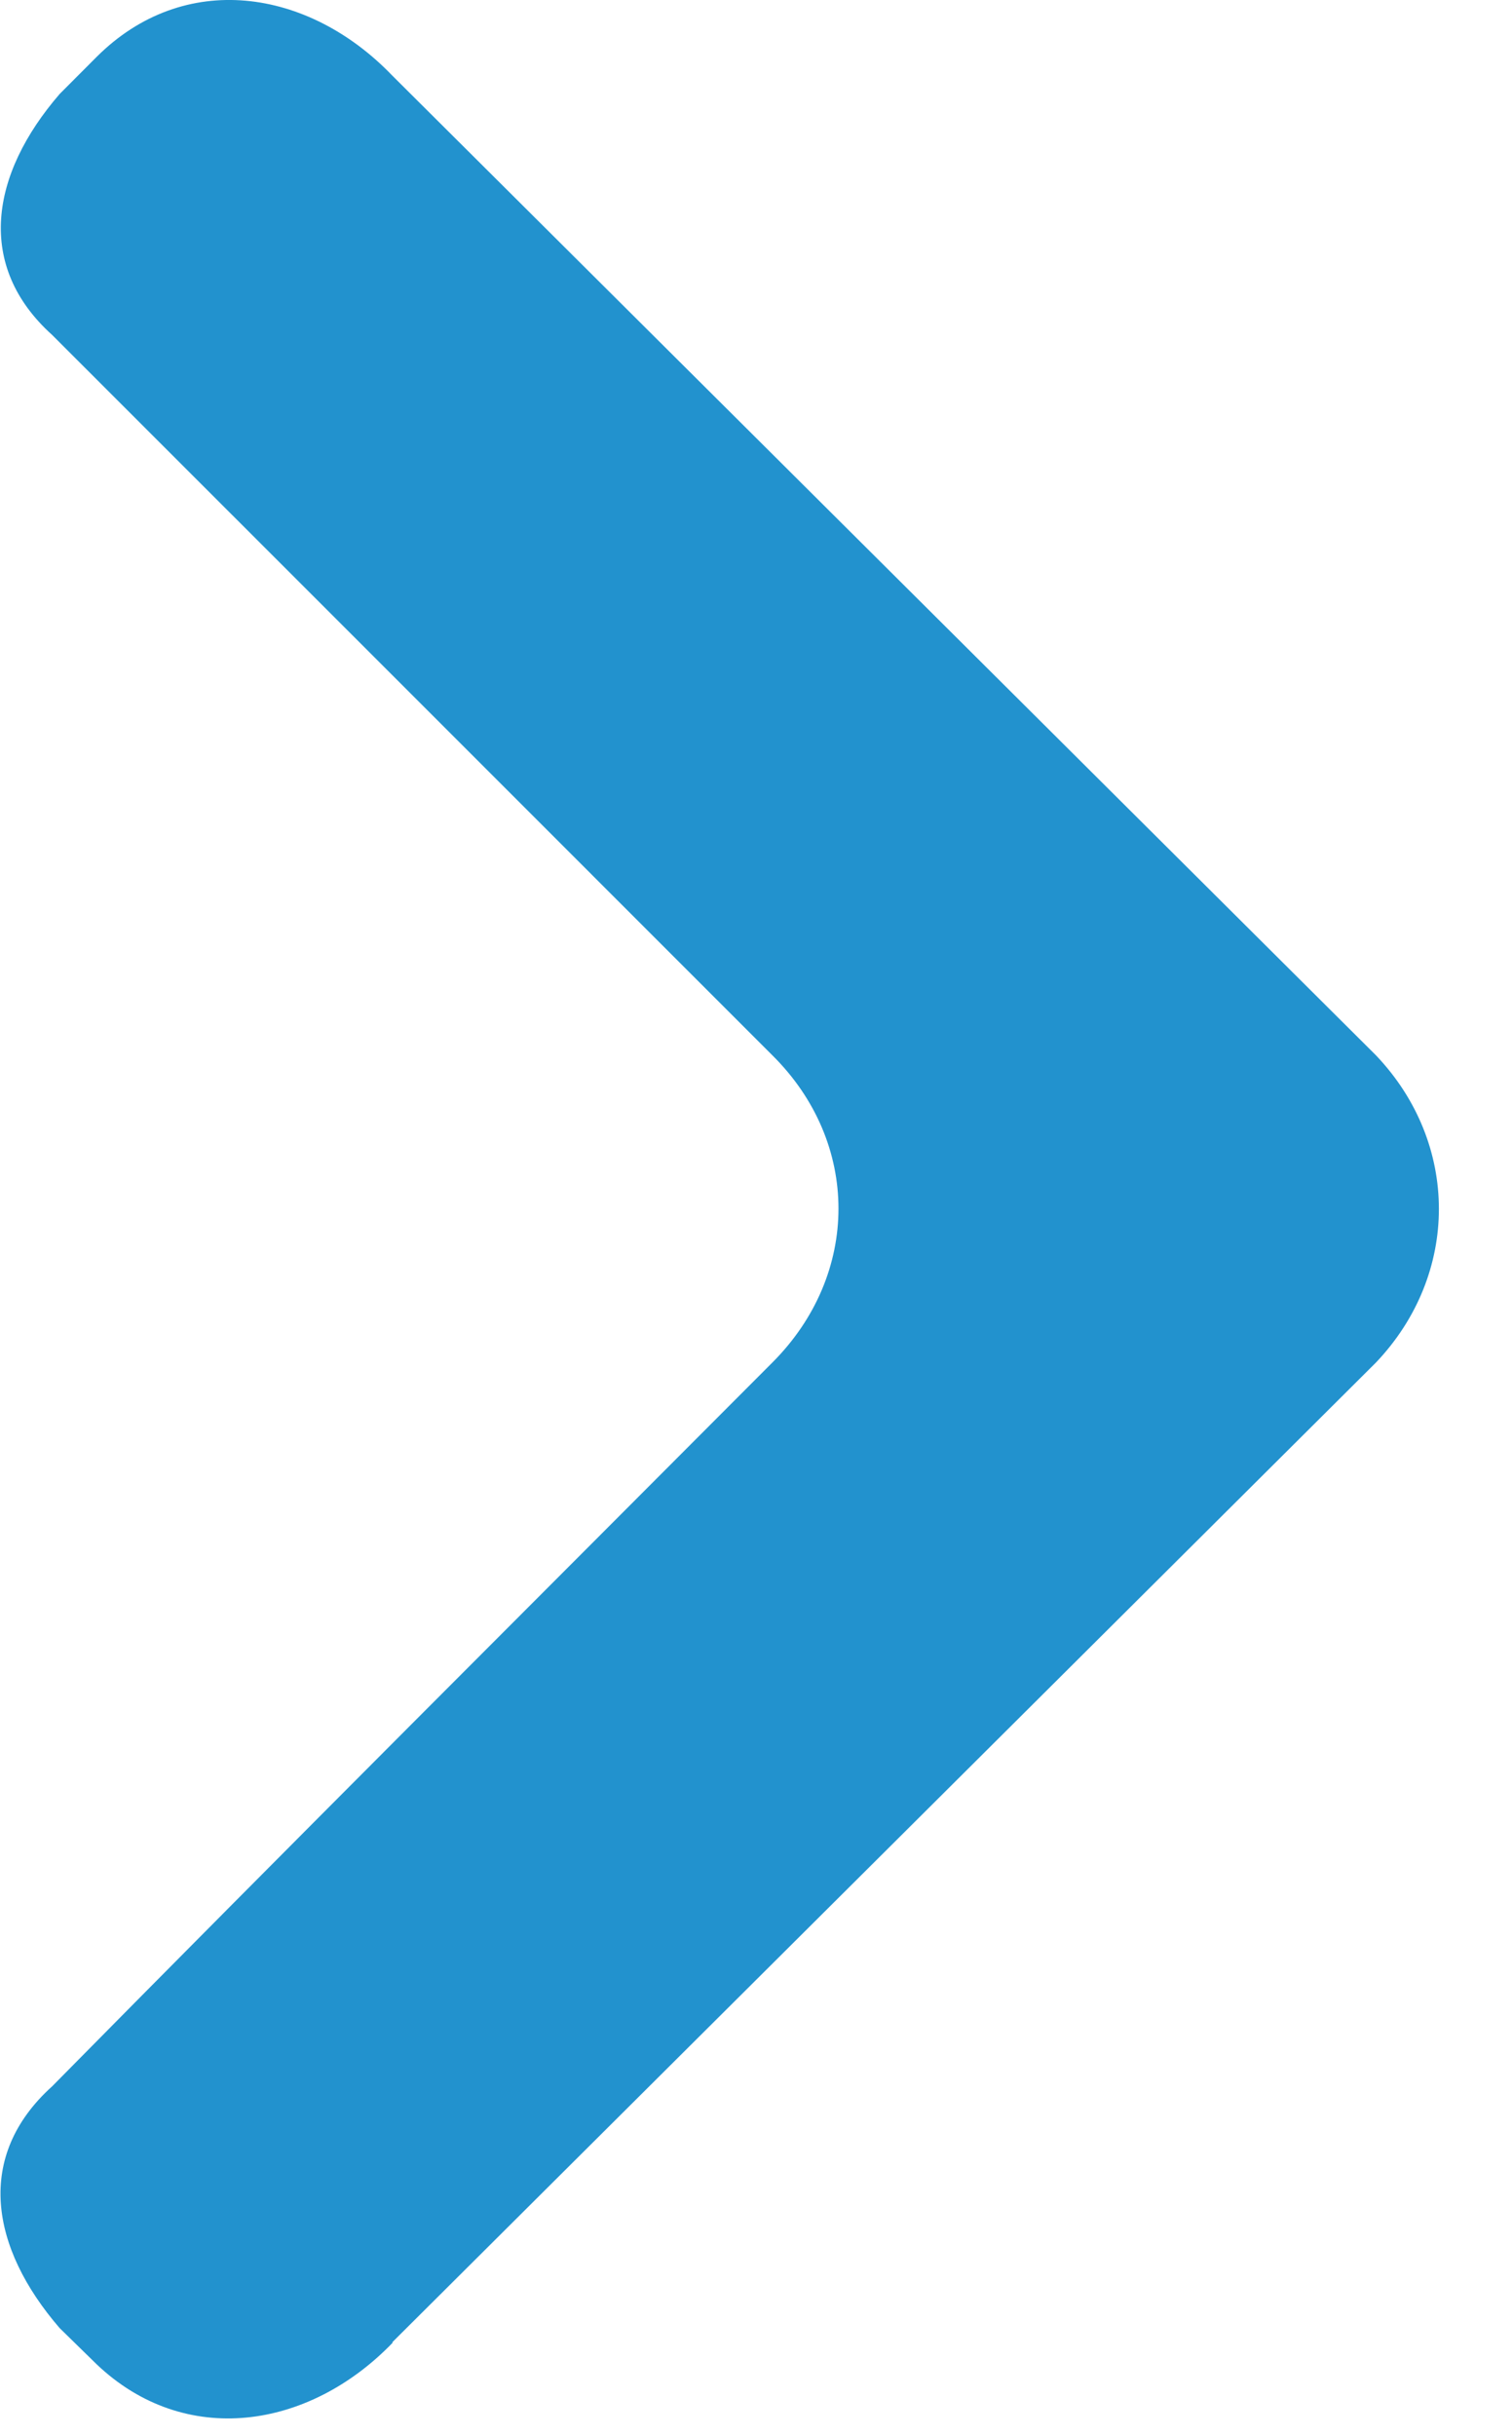 <?xml version="1.0" encoding="UTF-8"?> <svg xmlns="http://www.w3.org/2000/svg" viewBox="0 0 15.00 24.16" data-guides="{&quot;vertical&quot;:[],&quot;horizontal&quot;:[]}"><path fill="#2292ce" stroke="none" fill-opacity="1" stroke-width="1" stroke-opacity="1" clip-rule="evenodd" fill-rule="evenodd" id="tSvg1015cba52e3" title="Path 1" d="M3.89 23.234C7.143 19.994 10.397 16.755 13.65 13.515C14.483 12.64 14.483 11.341 13.65 10.467C10.397 7.228 7.143 3.988 3.89 0.748C3.057 -0.118 1.825 -0.301 0.958 0.565C0.836 0.687 0.714 0.81 0.592 0.932C-0.099 1.731 -0.241 2.639 0.517 3.322C2.874 5.678 5.272 8.077 7.662 10.467C8.537 11.333 8.537 12.64 7.662 13.515C5.272 15.913 2.874 18.304 0.517 20.694C-0.249 21.385 -0.099 22.292 0.592 23.092C0.714 23.211 0.836 23.331 0.958 23.45C1.833 24.283 3.065 24.1 3.898 23.234C3.895 23.234 3.893 23.234 3.89 23.234Z"></path><defs></defs></svg> 